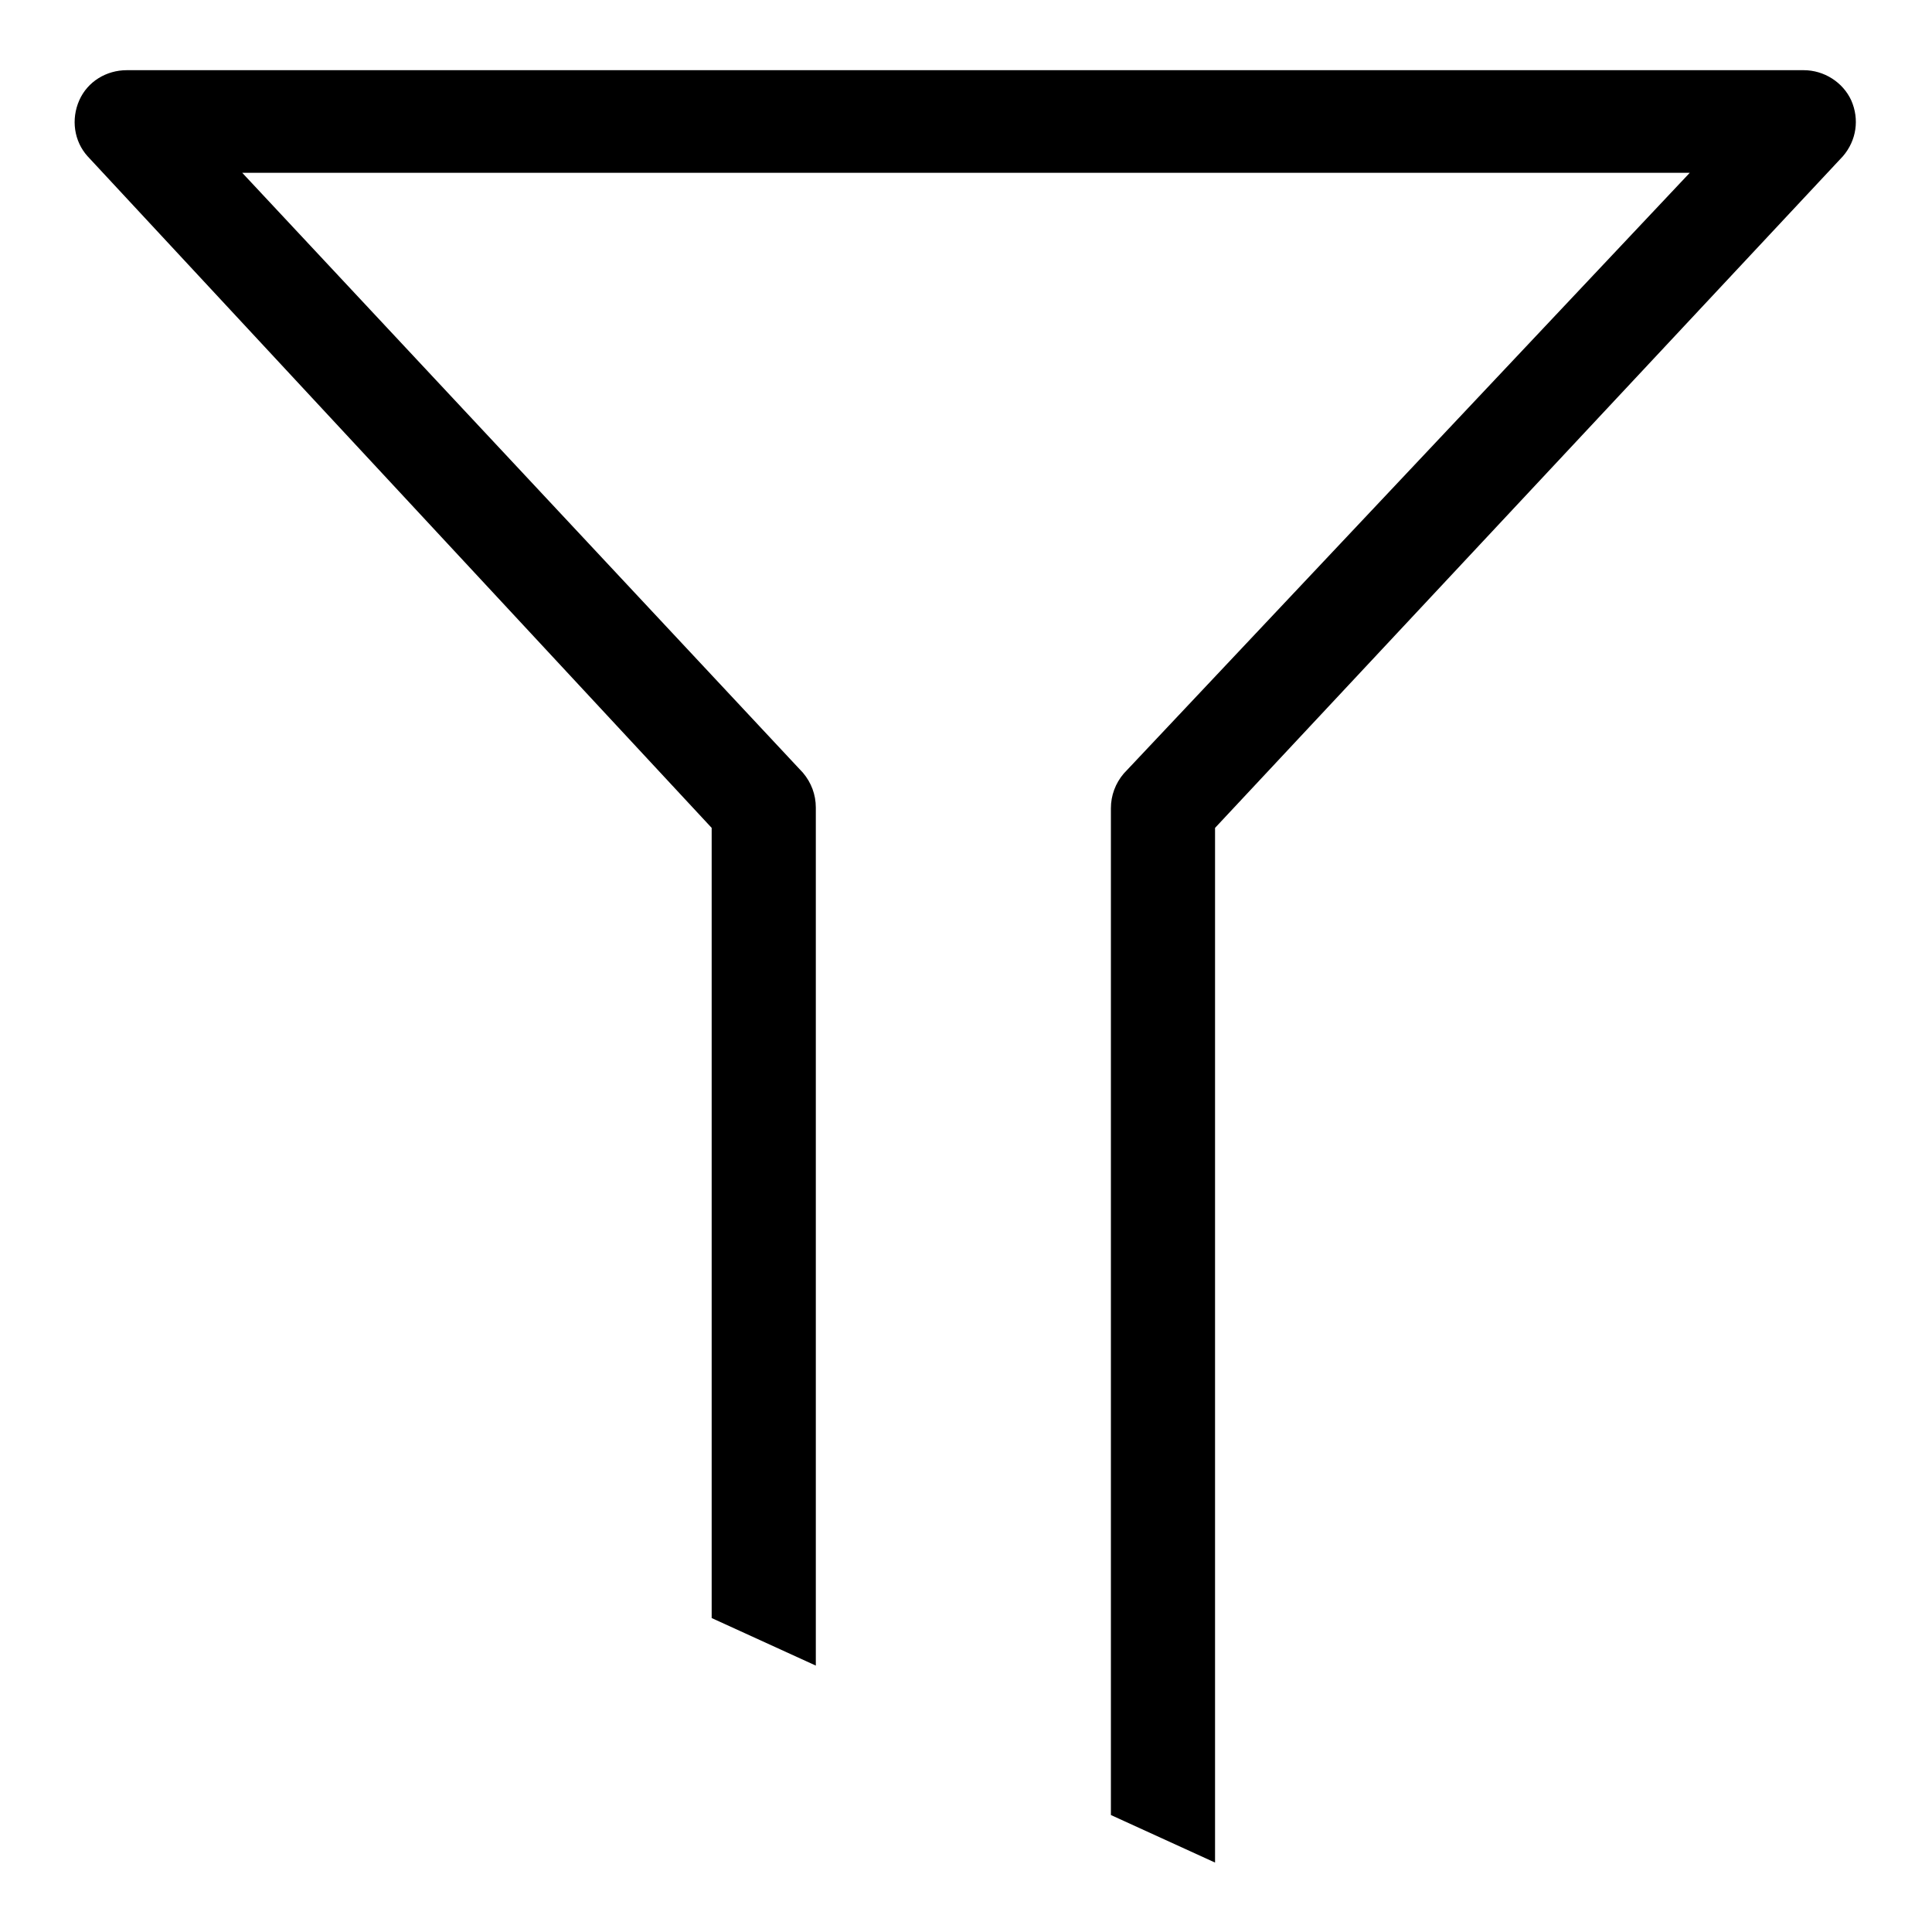 <?xml version="1.0" encoding="utf-8"?>
<!-- Svg Vector Icons : http://www.onlinewebfonts.com/icon -->
<!DOCTYPE svg PUBLIC "-//W3C//DTD SVG 1.1//EN" "http://www.w3.org/Graphics/SVG/1.1/DTD/svg11.dtd">
<svg version="1.1" xmlns="http://www.w3.org/2000/svg" xmlns:xlink="http://www.w3.org/1999/xlink" x="0px" y="0px" viewBox="0 0 256 256" enable-background="new 0 0 256 256" xml:space="preserve">
<g><g><path fill="#000000" d="M161,246.8l-13.8-6.3V107.1c0-1.7,0.6-3.3,1.7-4.6l75-79.6H32.1l74.3,79.5c1.1,1.3,1.7,2.9,1.7,4.6v113.7l-13.8-6.3V109.7l-82.7-89c-1.8-2-2.2-4.9-1.1-7.4c1.1-2.5,3.6-4,6.3-4h222.2c2.7,0,5.2,1.6,6.3,4c1.1,2.5,0.7,5.3-1.1,7.4L161,109.7V246.8z"/></g></g>
</svg>